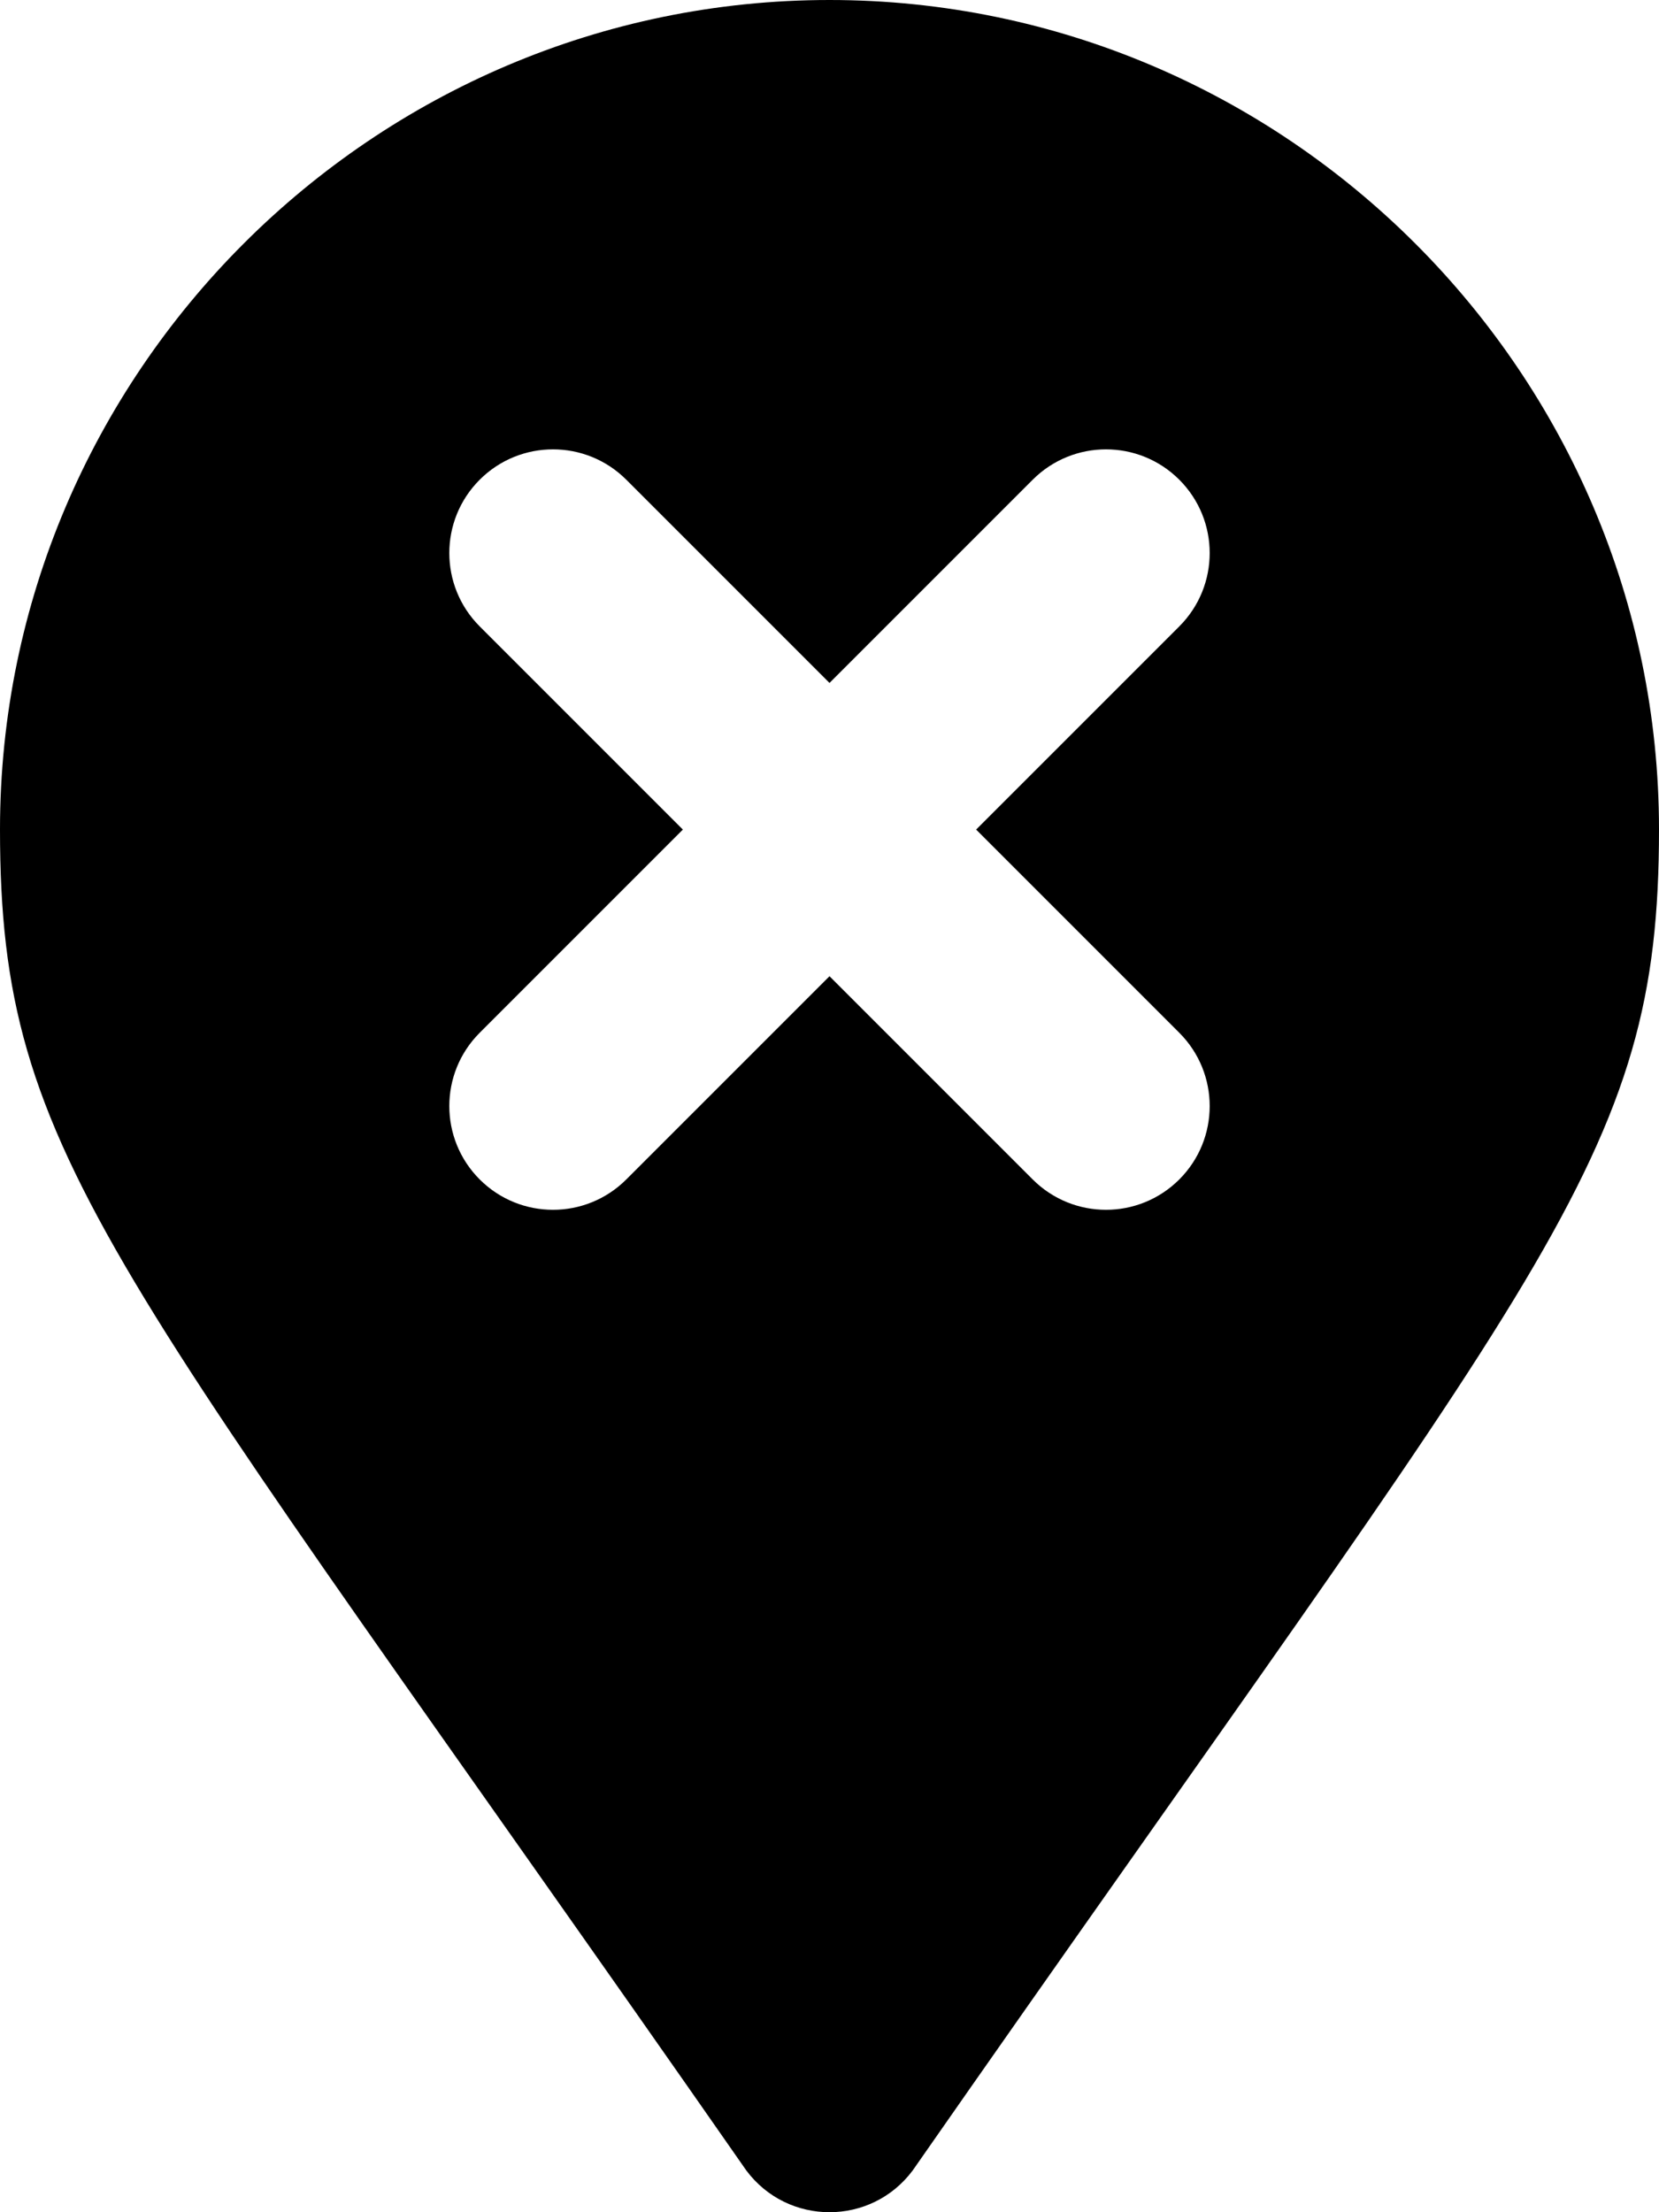 <svg xmlns="http://www.w3.org/2000/svg" viewBox="0 0 384 512"><!-- Font Awesome Pro 6.0.0-alpha2 by @fontawesome - https://fontawesome.com License - https://fontawesome.com/license (Commercial License) --><path d="M192 0C86.375 0 0 86.369 0 191.988C0 268.734 25.625 291.232 172.75 502.344C182.375 515.219 201.625 515.219 211.25 502.344C358.375 291.232 384 268.734 384 191.988C384 86.369 297.625 0 192 0ZM272.969 239.029C282.344 248.404 282.344 263.592 272.969 272.967C263.588 282.348 248.404 282.34 239.031 272.967L192 225.936L144.969 272.967C135.588 282.348 120.404 282.34 111.031 272.967C101.656 263.592 101.656 248.404 111.031 239.029L158.062 191.998L111.031 144.969C101.656 135.594 101.656 120.406 111.031 111.031S135.594 101.656 144.969 111.031L192 158.062L239.031 111.031C248.406 101.656 263.594 101.656 272.969 111.031S282.344 135.594 272.969 144.969L225.938 191.998L272.969 239.029Z"/></svg>